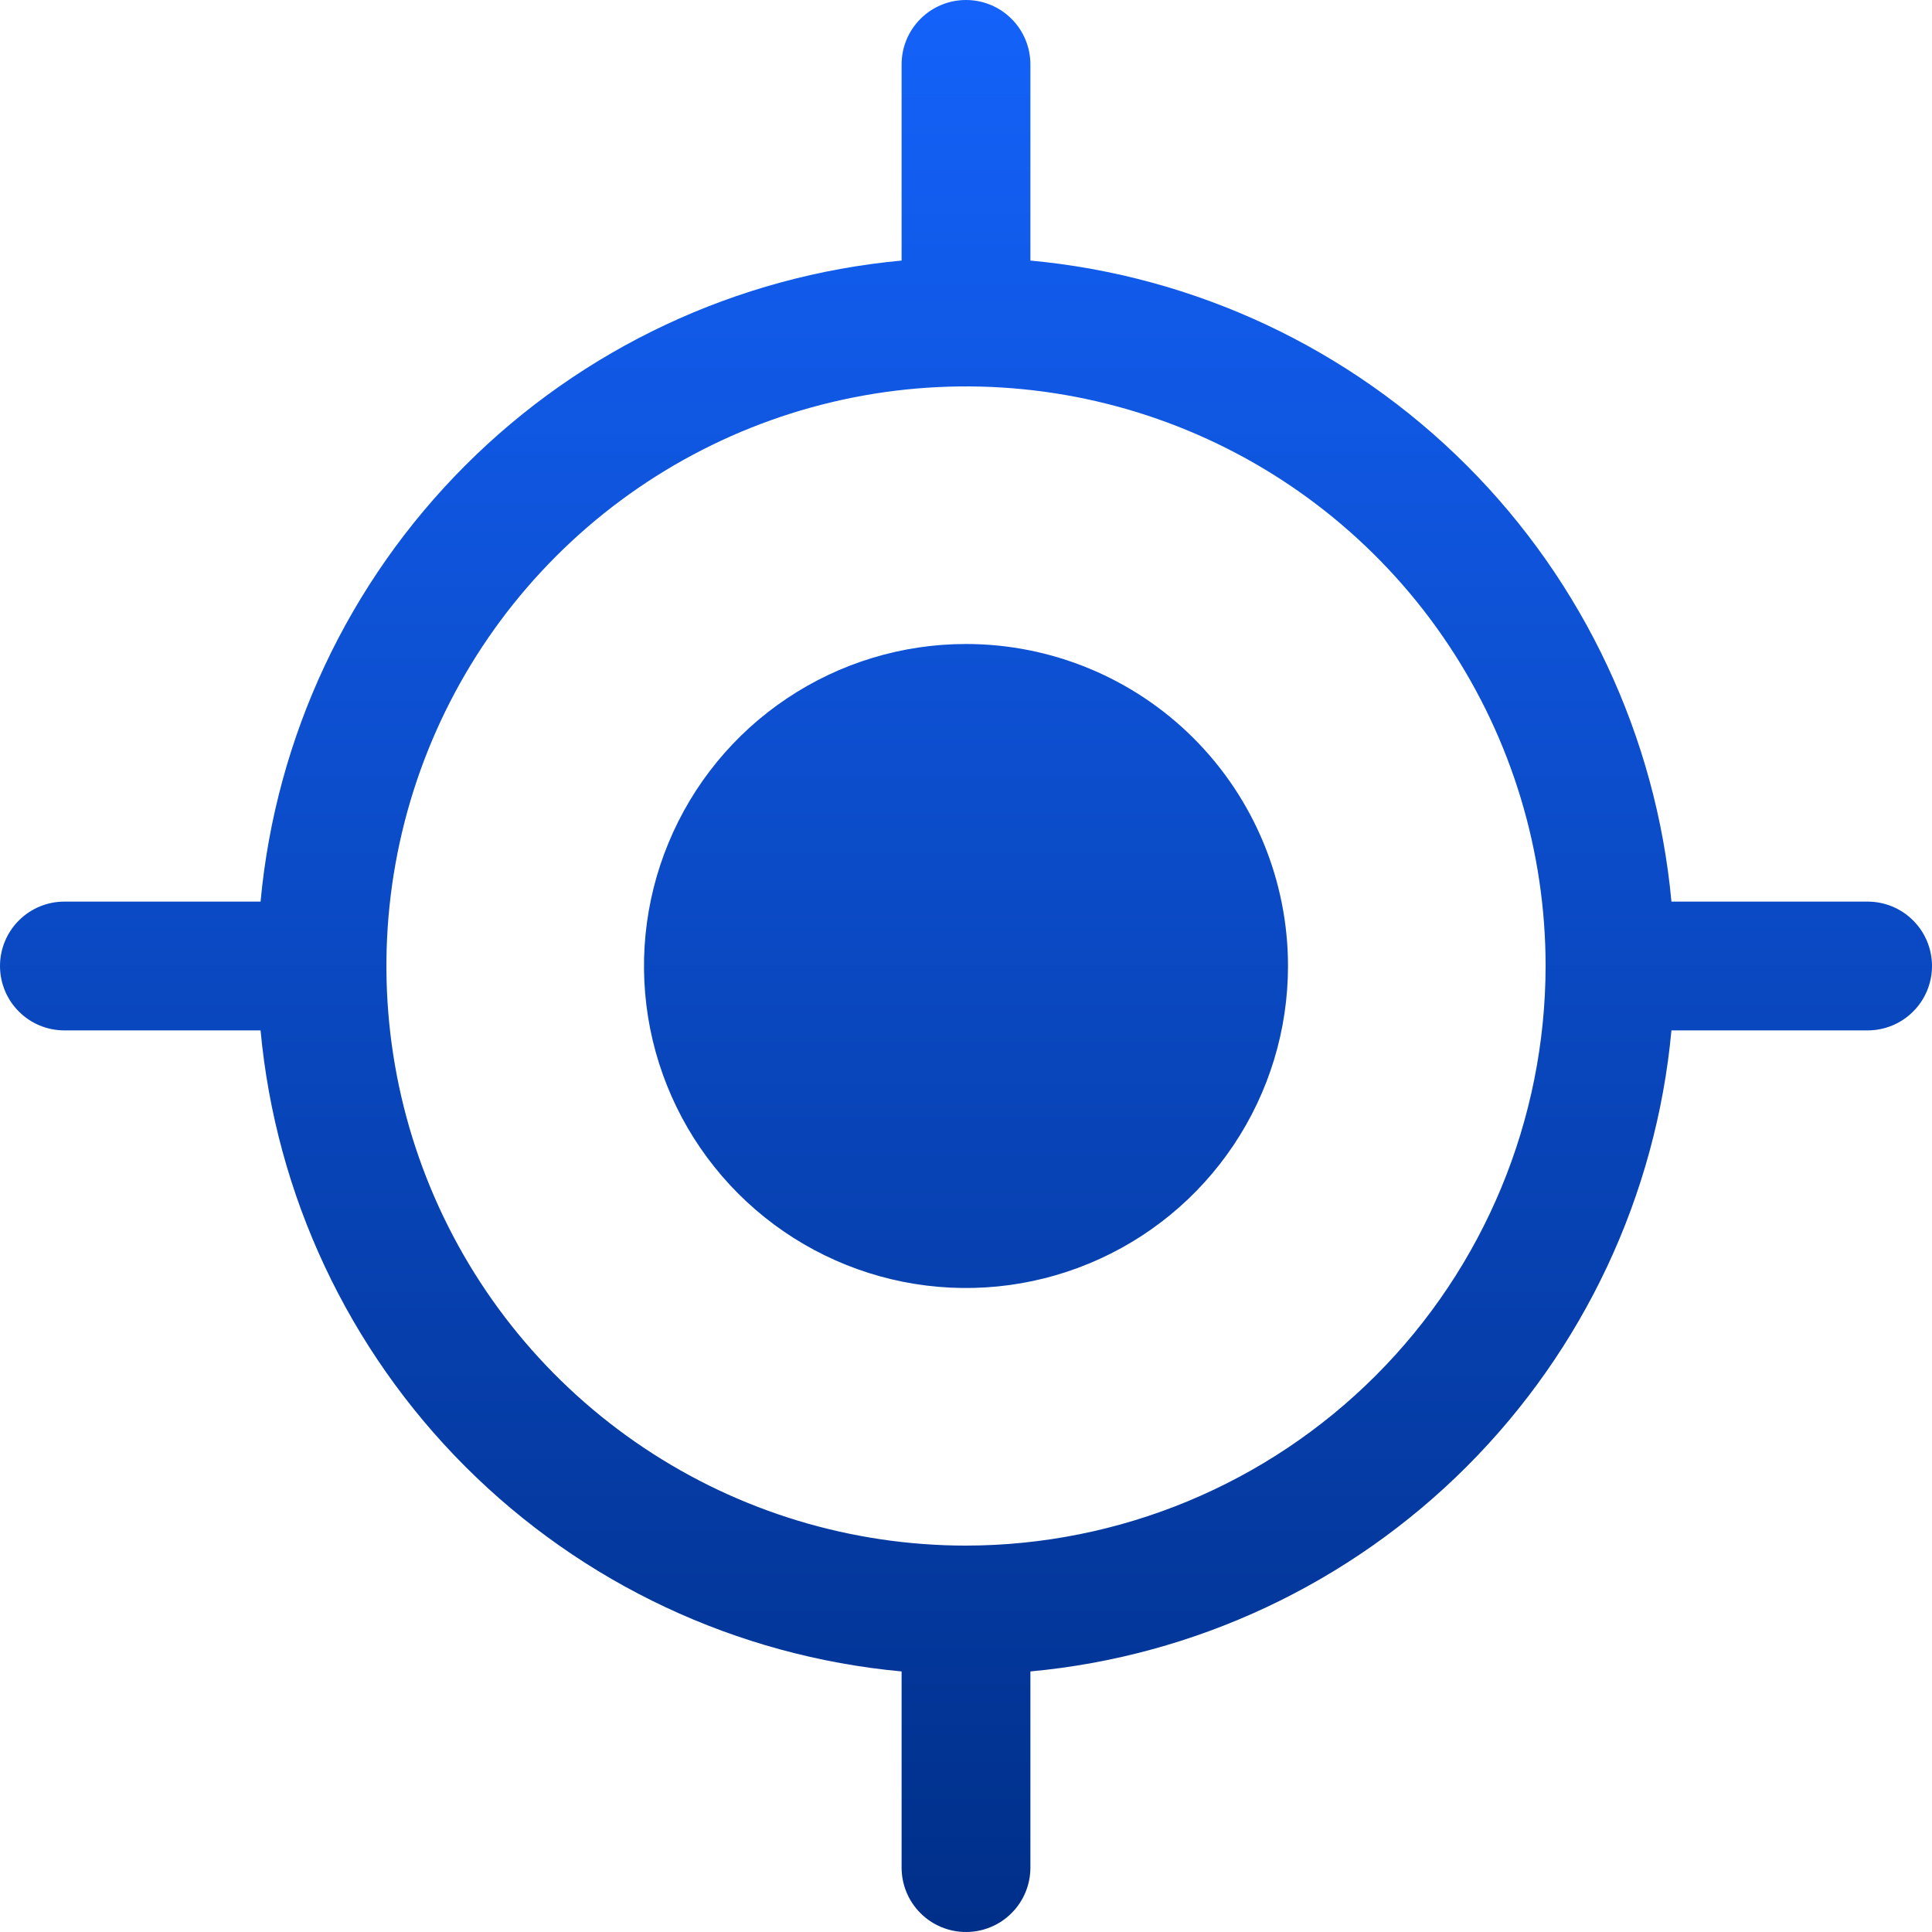 <svg width="30" height="30" viewBox="0 0 30 30" fill="none" xmlns="http://www.w3.org/2000/svg">
<path d="M29 14H25.954C25.717 11.44 24.592 9.044 22.774 7.226C20.956 5.408 18.56 4.283 16 4.046V1C16 0.735 15.895 0.48 15.707 0.293C15.52 0.105 15.265 0 15 0C14.735 0 14.48 0.105 14.293 0.293C14.105 0.48 14 0.735 14 1V4.046C11.44 4.283 9.044 5.408 7.226 7.226C5.408 9.044 4.283 11.44 4.046 14H1C0.735 14 0.48 14.105 0.293 14.293C0.105 14.48 0 14.735 0 15C0 15.265 0.105 15.52 0.293 15.707C0.48 15.895 0.735 16 1 16H4.046C4.283 18.56 5.408 20.956 7.226 22.774C9.044 24.592 11.44 25.717 14 25.954V29C14 29.265 14.105 29.52 14.293 29.707C14.48 29.895 14.735 30 15 30C15.265 30 15.52 29.895 15.707 29.707C15.895 29.52 16 29.265 16 29V25.954C18.56 25.717 20.956 24.592 22.774 22.774C24.592 20.956 25.717 18.56 25.954 16H29C29.265 16 29.52 15.895 29.707 15.707C29.895 15.52 30 15.265 30 15C30 14.735 29.895 14.48 29.707 14.293C29.52 14.105 29.265 14 29 14ZM15 24C13.22 24 11.48 23.472 10 22.483C8.52 21.494 7.366 20.089 6.685 18.444C6.004 16.8 5.826 14.99 6.173 13.244C6.52 11.498 7.377 9.895 8.636 8.636C9.895 7.377 11.498 6.52 13.244 6.173C14.99 5.826 16.8 6.004 18.444 6.685C20.089 7.366 21.494 8.52 22.483 10C23.472 11.48 24 13.22 24 15C23.997 17.386 23.048 19.674 21.361 21.361C19.674 23.048 17.386 23.997 15 24ZM20 15C20 15.989 19.707 16.956 19.157 17.778C18.608 18.6 17.827 19.241 16.913 19.619C16 19.998 14.995 20.097 14.024 19.904C13.055 19.711 12.164 19.235 11.464 18.535C10.765 17.836 10.289 16.945 10.096 15.976C9.903 15.005 10.002 14 10.381 13.087C10.759 12.173 11.4 11.392 12.222 10.843C13.044 10.293 14.011 10 15 10C16.326 10 17.598 10.527 18.535 11.464C19.473 12.402 20 13.674 20 15Z" fill="url(#paint0_linear_1020_54932)"/>
<defs>
<linearGradient id="paint0_linear_1020_54932" x1="15" y1="0" x2="15" y2="30" gradientUnits="userSpaceOnUse">
<stop stop-color="#1462FA"/>
<stop offset="1" stop-color="#002F89"/>
</linearGradient>
</defs>
</svg>
